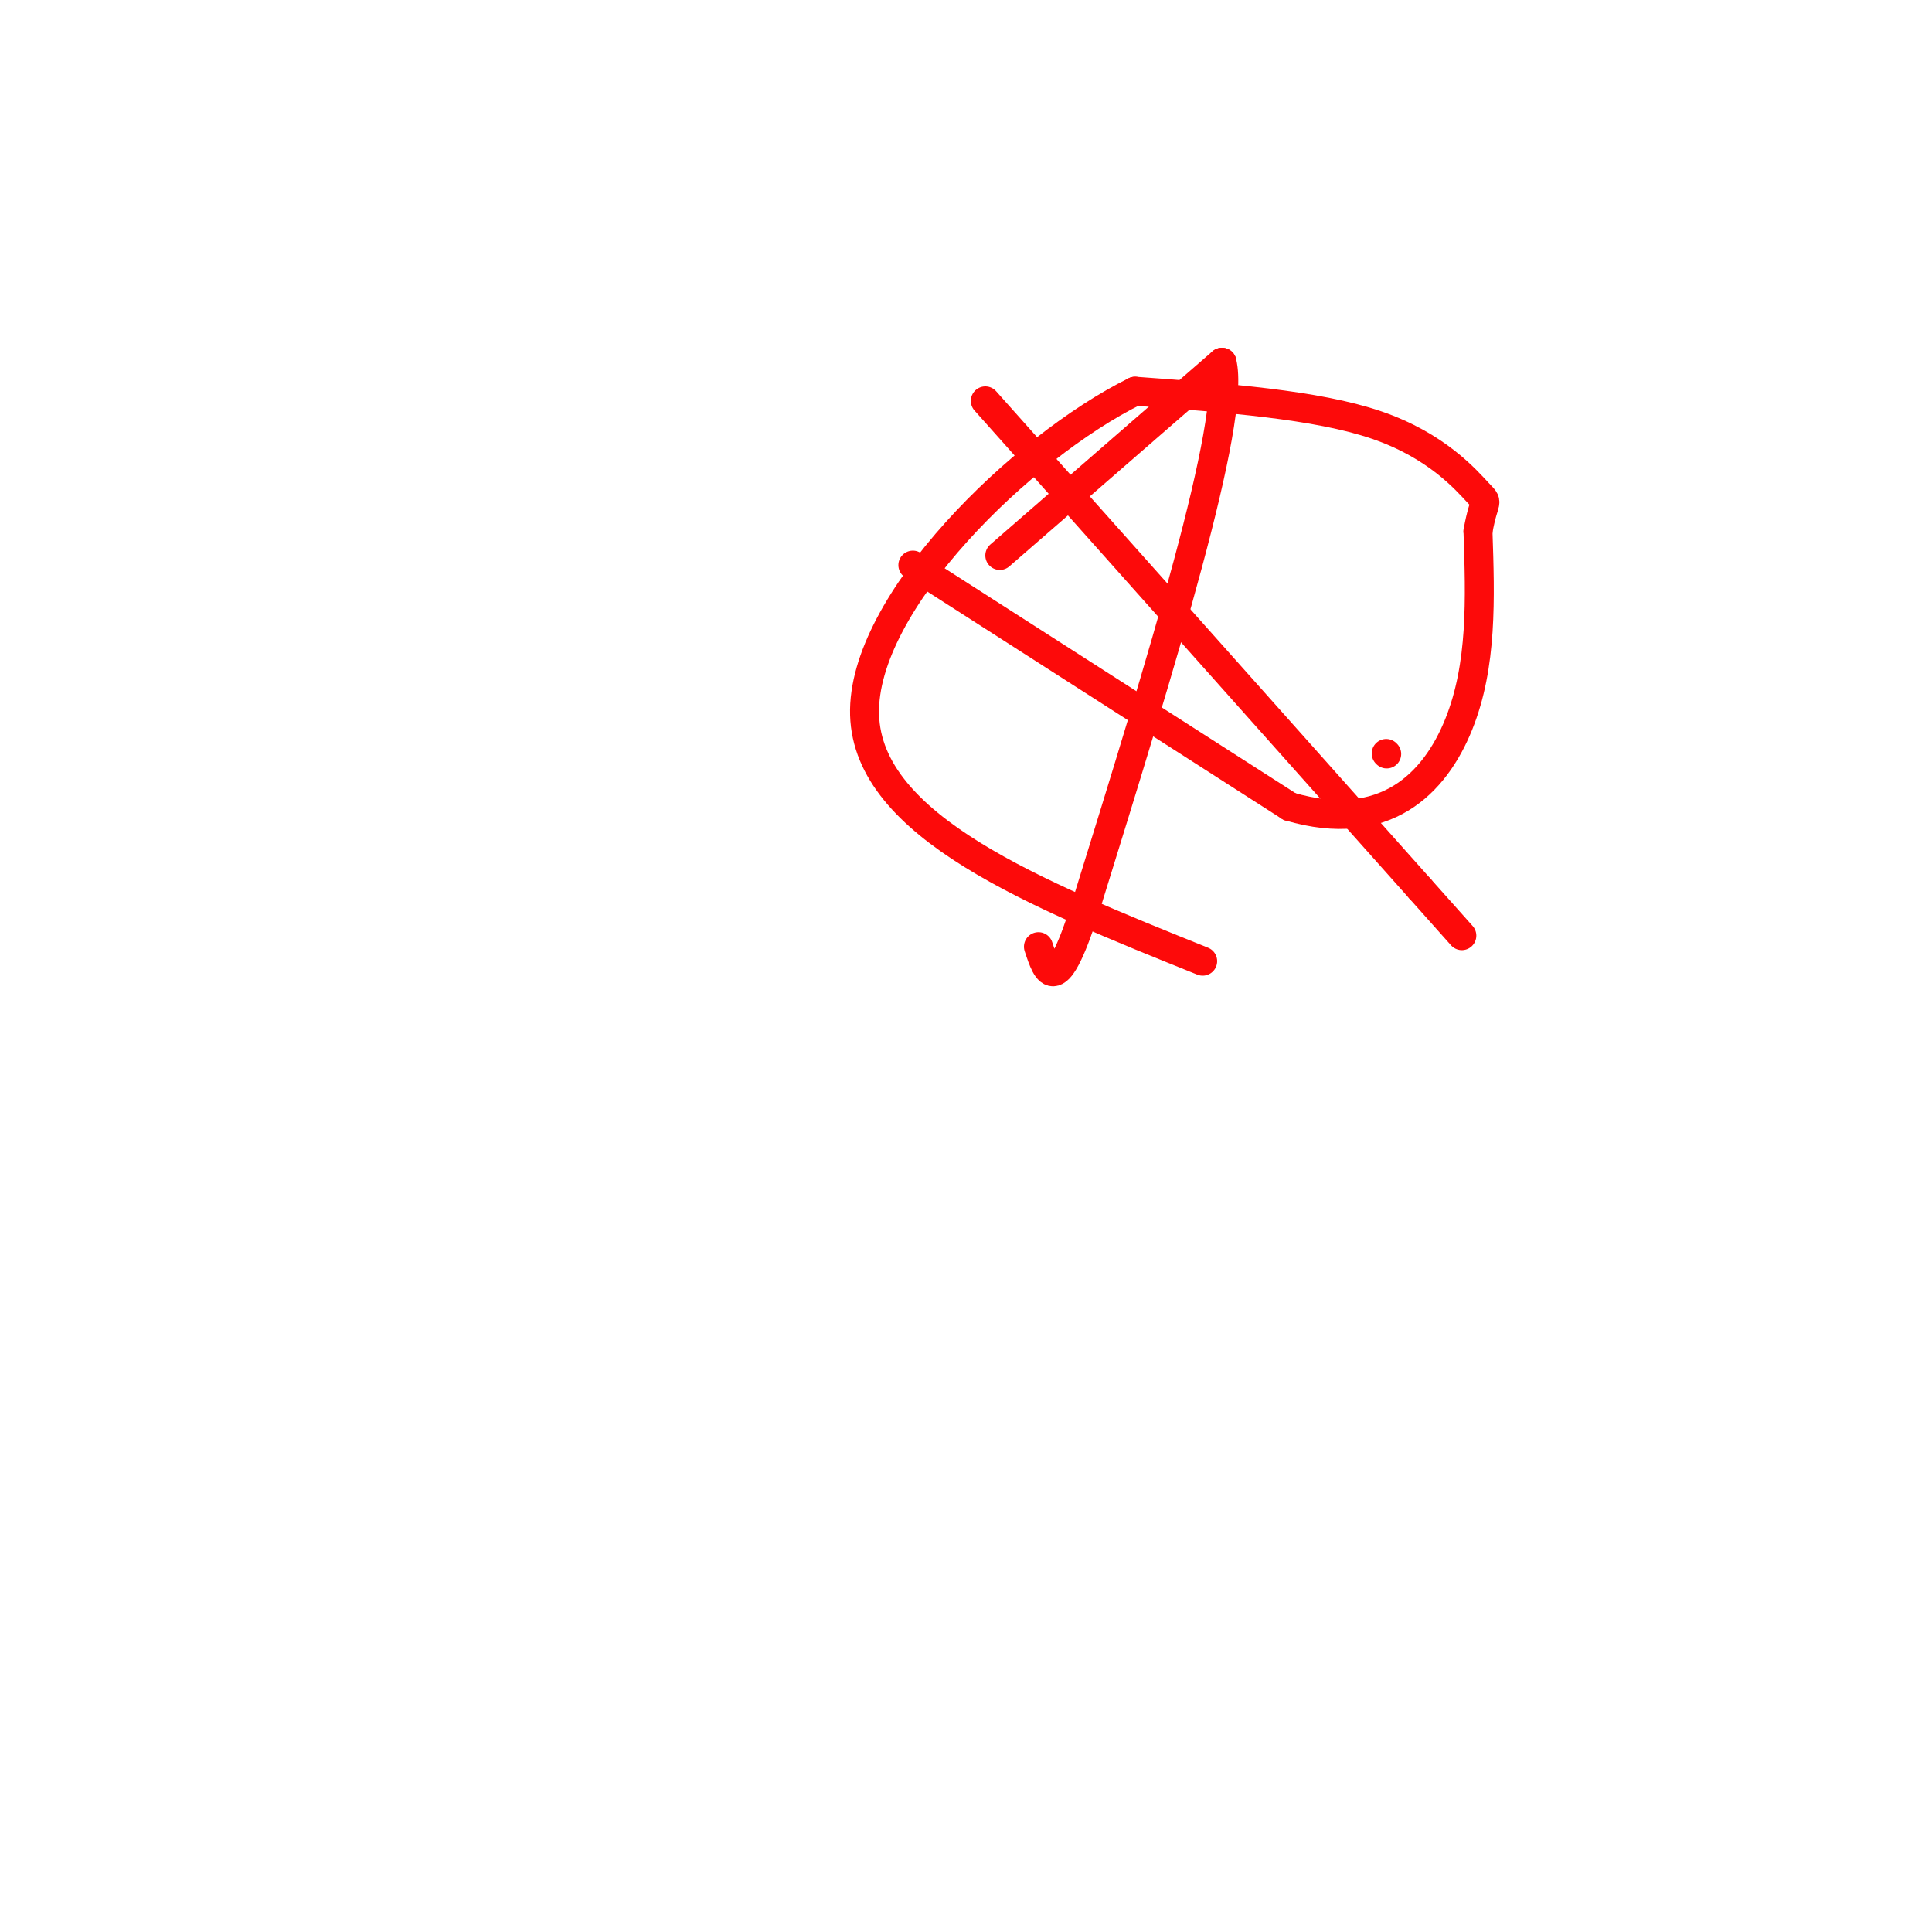 <svg viewBox='0 0 400 400' version='1.1' xmlns='http://www.w3.org/2000/svg' xmlns:xlink='http://www.w3.org/1999/xlink'><g fill='none' stroke='#FD0A0A' stroke-width='6' stroke-linecap='round' stroke-linejoin='round'><path d='M287,156c0.000,0.000 0.100,0.100 0.1,0.1'/><path d='M204,83c0.000,0.000 90.000,101.000 90,101'/><path d='M294,184c15.000,16.833 7.500,8.417 0,0'/><path d='M207,115c0.000,0.000 46.000,-40.000 46,-40'/><path d='M253,75c3.000,12.000 -12.500,62.000 -28,112'/><path d='M225,187c-6.333,20.167 -8.167,14.583 -10,9'/><path d='M189,117c0.000,0.000 78.000,50.000 78,50'/><path d='M267,167c19.733,5.778 30.067,-4.778 35,-17c4.933,-12.222 4.467,-26.111 4,-40'/><path d='M306,110c1.274,-7.250 2.458,-5.375 0,-8c-2.458,-2.625 -8.560,-9.750 -21,-14c-12.440,-4.250 -31.220,-5.625 -50,-7'/><path d='M235,81c-23.333,11.533 -56.667,43.867 -56,67c0.667,23.133 35.333,37.067 70,51'/></g>
</svg>